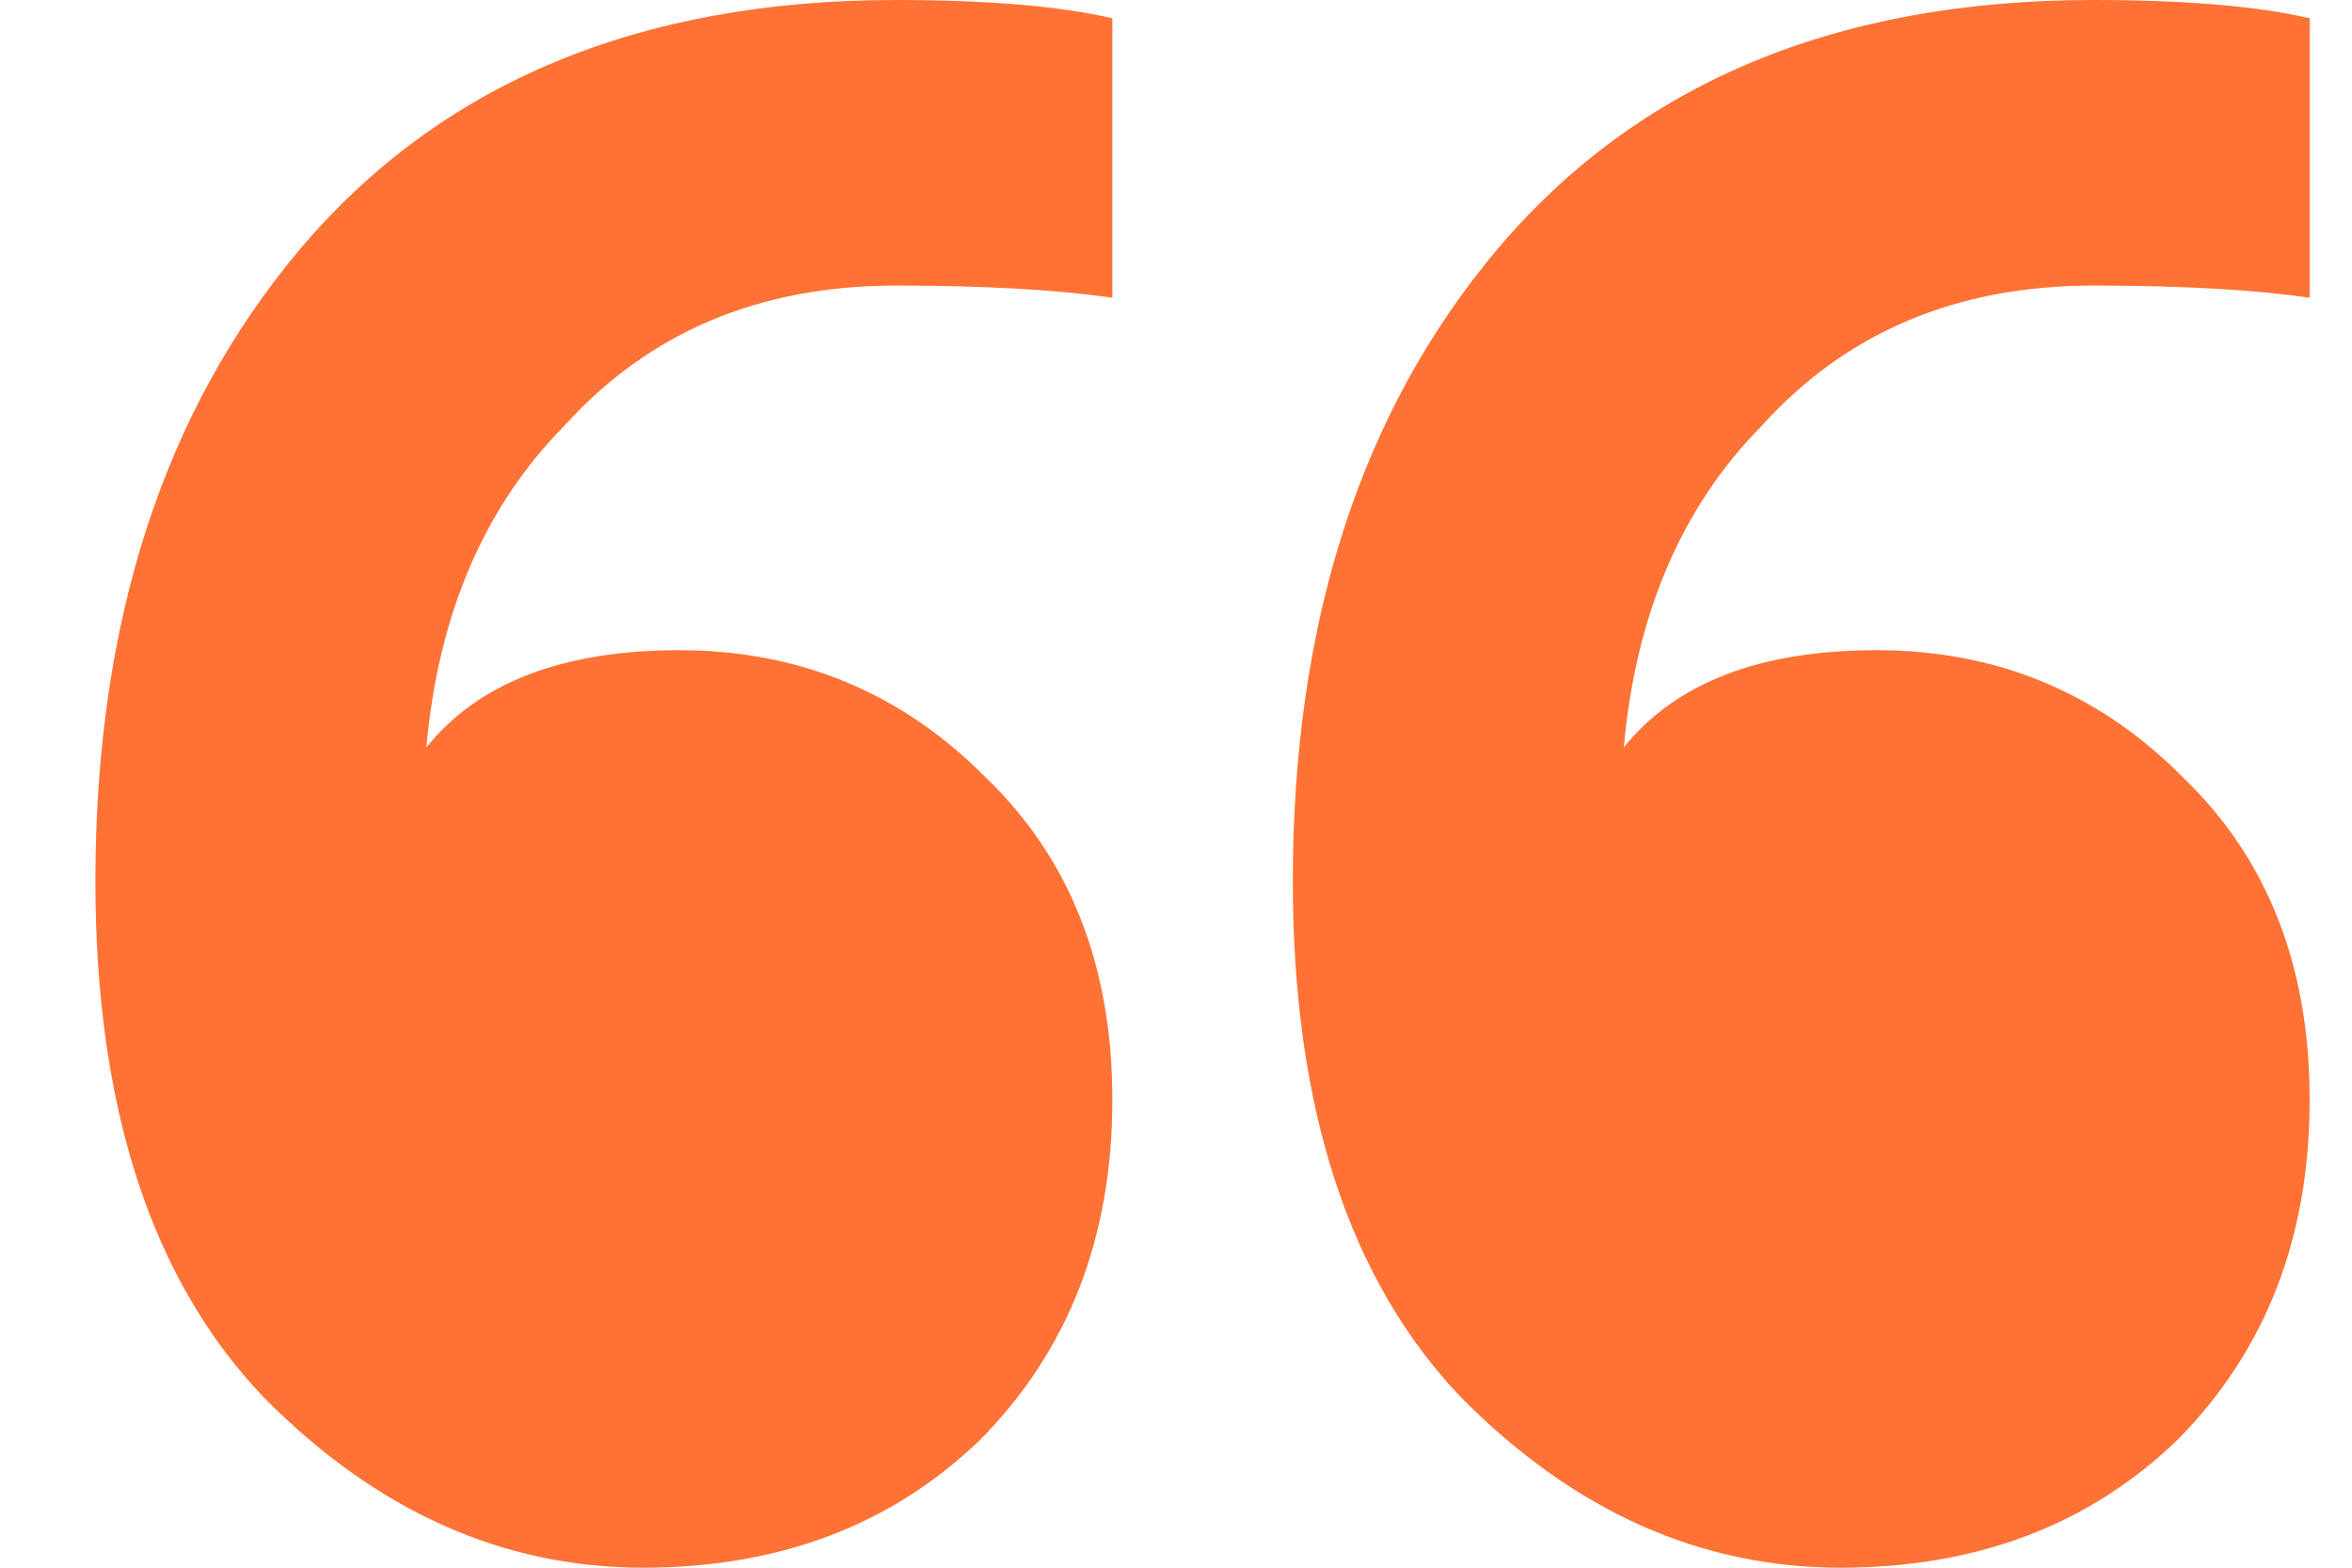 <svg width="18" height="12" viewBox="0 0 18 12" fill="none" xmlns="http://www.w3.org/2000/svg">
<path d="M4.921 12C3.846 12 2.879 11.566 2.02 10.698C1.16 9.798 0.73 8.481 0.73 6.744C0.73 4.76 1.252 3.147 2.296 1.907C3.37 0.636 4.89 0 6.855 0C7.561 0 8.113 0.047 8.513 0.14V2.279C8.083 2.217 7.53 2.186 6.855 2.186C5.811 2.186 4.967 2.543 4.322 3.256C3.708 3.876 3.355 4.698 3.263 5.721C3.662 5.225 4.307 4.977 5.197 4.977C6.118 4.977 6.901 5.302 7.546 5.953C8.19 6.574 8.513 7.395 8.513 8.419C8.513 9.473 8.175 10.341 7.499 11.023C6.824 11.674 5.965 12 4.921 12ZM14.085 12C13.01 12 12.043 11.566 11.183 10.698C10.324 9.798 9.894 8.481 9.894 6.744C9.894 4.76 10.416 3.147 11.46 1.907C12.534 0.636 14.054 0 16.019 0C16.725 0 17.277 0.047 17.676 0.14V2.279C17.247 2.217 16.694 2.186 16.019 2.186C14.975 2.186 14.13 2.543 13.486 3.256C12.872 3.876 12.519 4.698 12.427 5.721C12.826 5.225 13.47 4.977 14.361 4.977C15.282 4.977 16.065 5.302 16.709 5.953C17.354 6.574 17.676 7.395 17.676 8.419C17.676 9.473 17.339 10.341 16.663 11.023C15.988 11.674 15.128 12 14.085 12Z" fill="#FF7235"/>
</svg>
